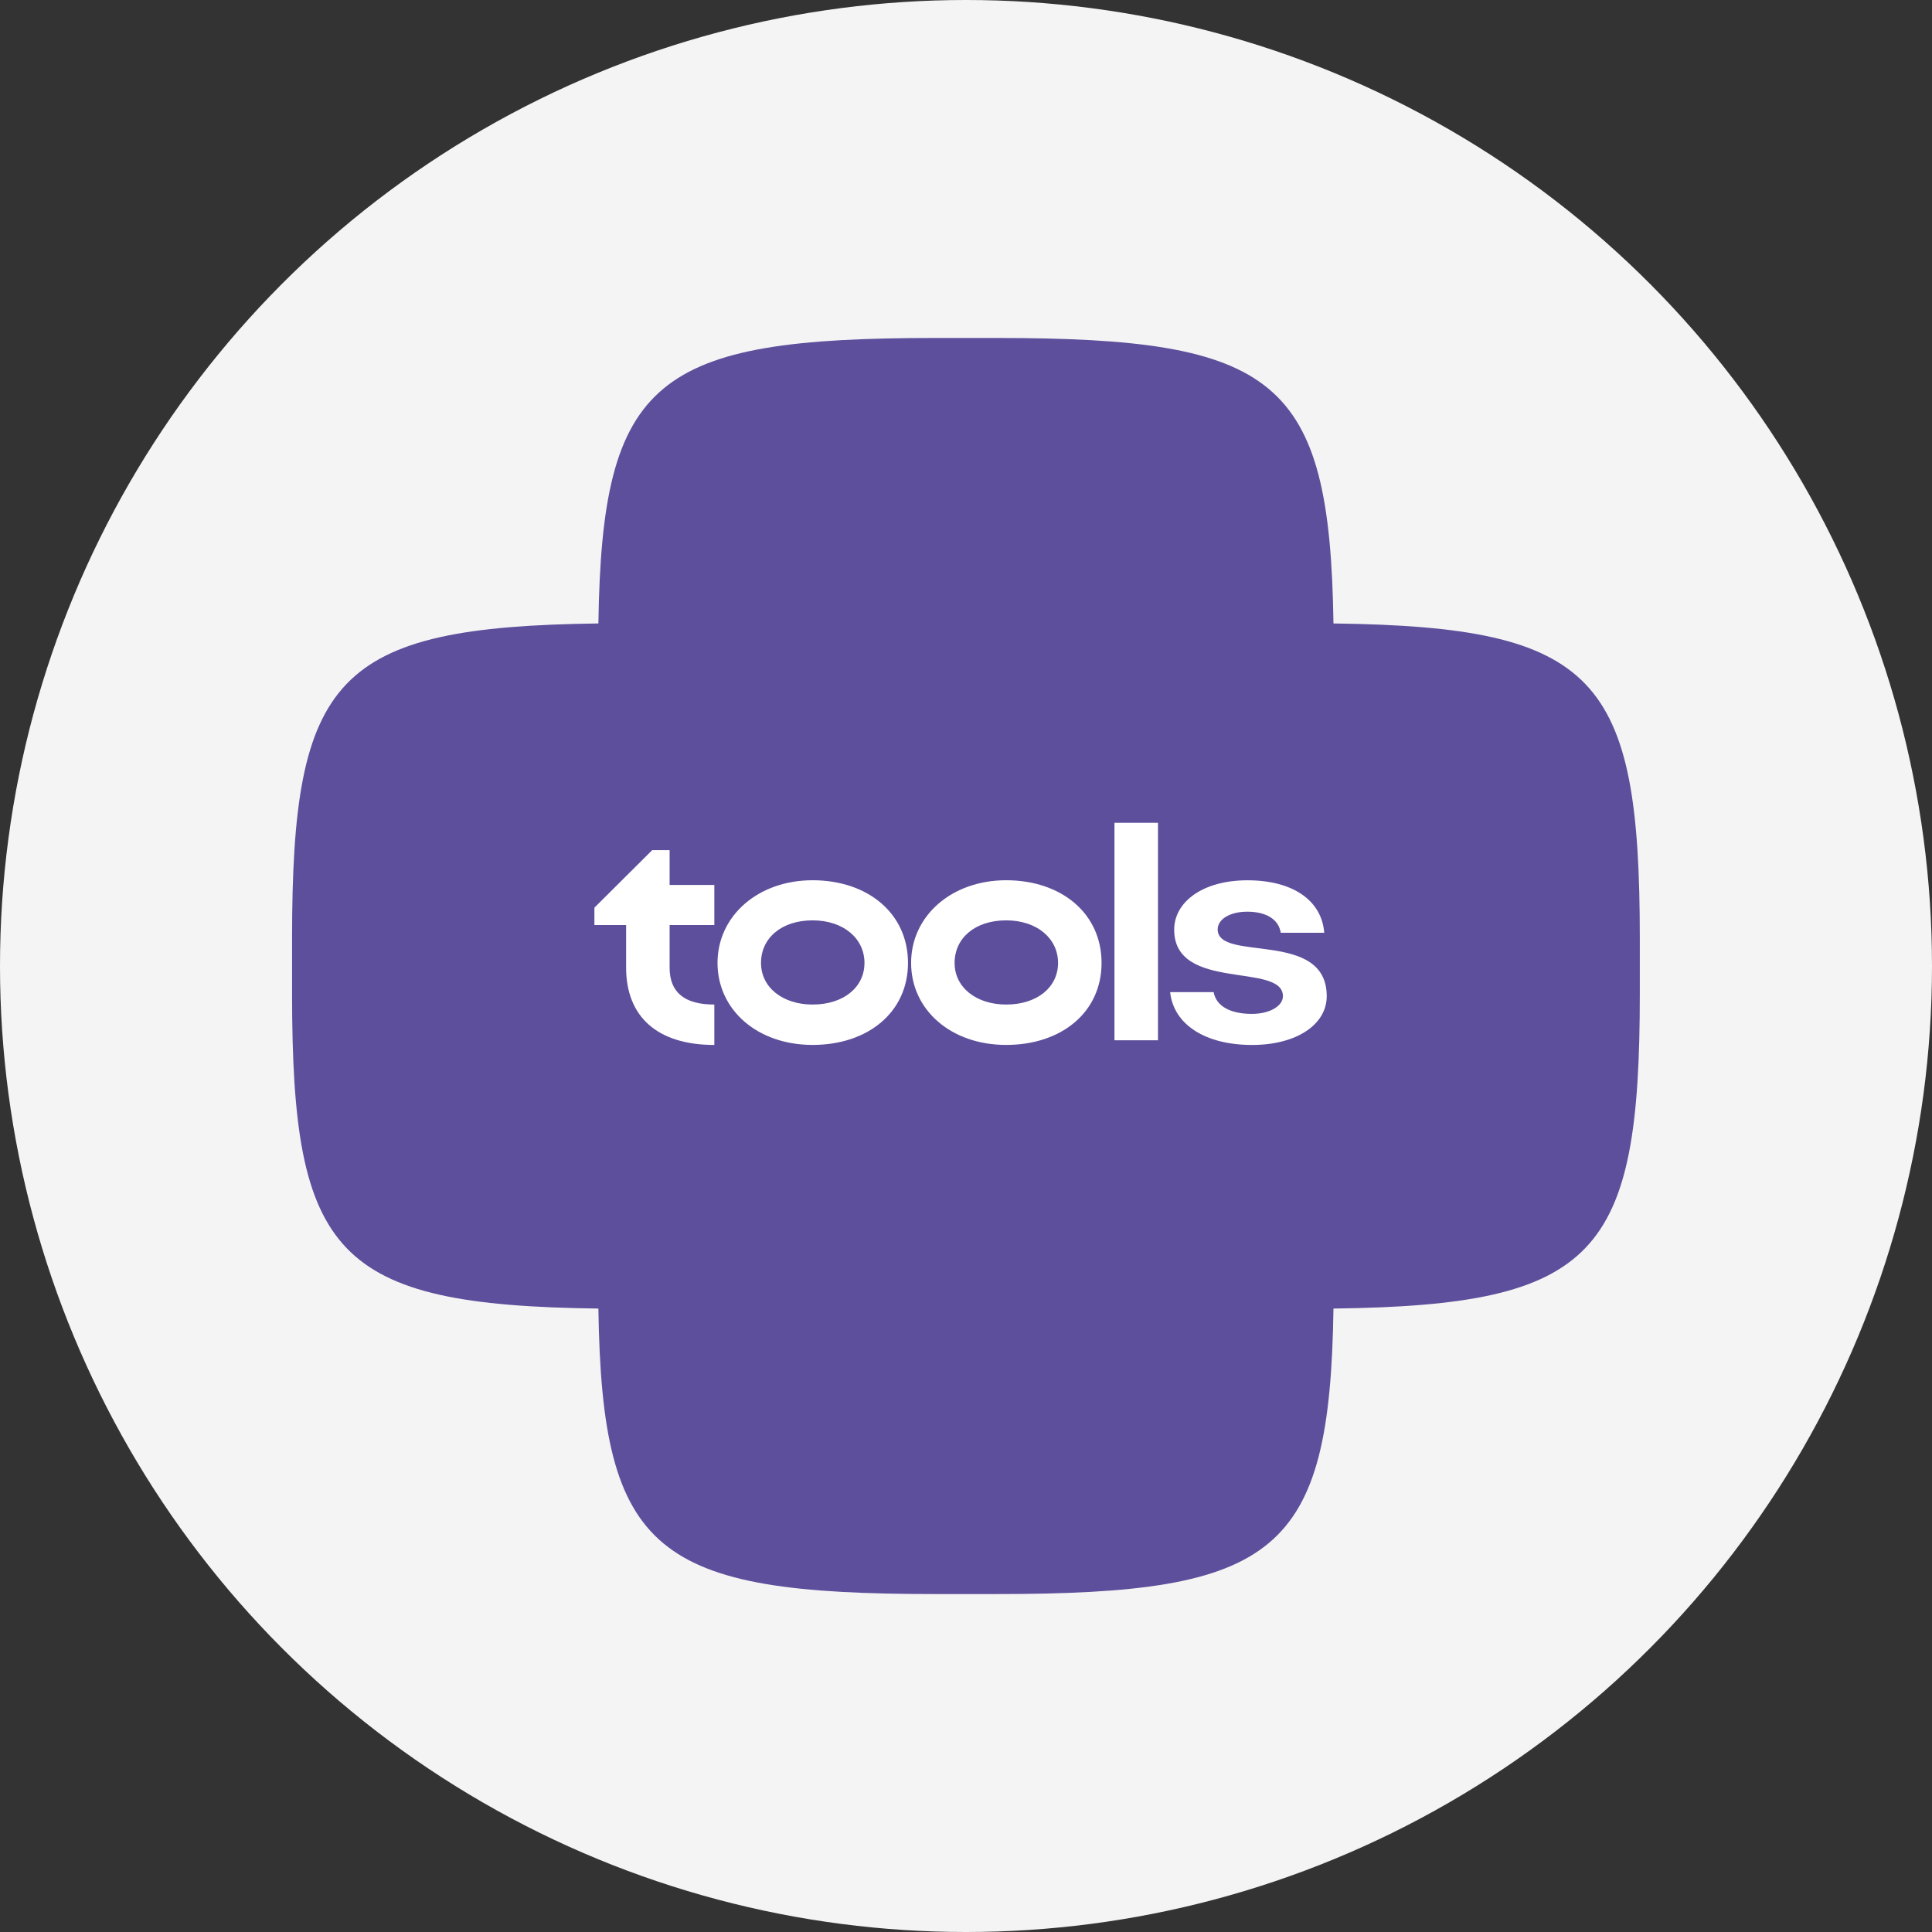<?xml version="1.0" encoding="UTF-8"?> <svg xmlns="http://www.w3.org/2000/svg" width="80" height="80" viewBox="0 0 80 80" fill="none"><rect x="0" y="0" width="80" height="80" fill="#333333" stroke="none"/><circle cx="40" cy="40" r="40" fill="#F4F4F4"></circle><path d="M55.216 25.816C55.067 15.657 52.85 13.994 41.235 13.994H38.76C27.144 13.994 24.928 15.657 24.778 25.816C13.878 25.955 12.094 28.021 12.094 38.847V41.154C12.094 51.979 13.878 54.046 24.778 54.185C24.927 64.344 27.144 66.007 38.76 66.007H41.235C52.85 66.007 55.067 64.344 55.216 54.185C66.116 54.046 67.901 51.98 67.901 41.154V38.847C67.901 28.022 66.116 25.956 55.216 25.816Z" fill="#5E4F9C"></path><path d="M27.727 40.065C27.727 41.094 28.344 41.596 29.579 41.596V43.269C27.2 43.269 25.926 42.085 25.926 40.066V38.304H24.613V37.584L27.006 35.203H27.727V36.644H29.579V38.304H27.727V40.066V40.065Z" fill="white"></path><path d="M33.648 36.449C35.938 36.449 37.598 37.826 37.598 39.871C37.598 41.916 35.938 43.268 33.648 43.268C31.358 43.268 29.711 41.814 29.711 39.871C29.711 37.928 31.384 36.449 33.648 36.449ZM33.648 41.596C34.934 41.596 35.796 40.876 35.796 39.872C35.796 38.868 34.935 38.11 33.648 38.11C32.361 38.11 31.512 38.843 31.512 39.872C31.512 40.901 32.426 41.596 33.648 41.596Z" fill="white"></path><path d="M41.663 36.449C43.954 36.449 45.613 37.826 45.613 39.871C45.613 41.916 43.954 43.268 41.663 43.268C39.373 43.268 37.727 41.814 37.727 39.871C37.727 37.928 39.399 36.449 41.663 36.449ZM41.663 41.596C42.95 41.596 43.812 40.876 43.812 39.872C43.812 38.868 42.95 38.11 41.663 38.11C40.376 38.11 39.528 38.843 39.528 39.872C39.528 40.901 40.441 41.596 41.663 41.596Z" fill="white"></path><path d="M47.95 43.076H46.148V34.07H47.95V43.076Z" fill="white"></path><path d="M51.837 43.269C49.907 43.269 48.595 42.42 48.453 41.082H50.254C50.357 41.648 50.923 41.983 51.837 41.983C52.57 41.983 53.123 41.661 53.123 41.25C53.123 39.835 48.62 41.082 48.62 38.496C48.62 37.365 49.778 36.451 51.656 36.451C53.535 36.451 54.731 37.288 54.834 38.625H53.033C52.956 38.111 52.492 37.751 51.643 37.751C50.935 37.751 50.421 38.06 50.421 38.483C50.421 39.86 54.937 38.471 54.937 41.25C54.937 42.407 53.715 43.27 51.836 43.27L51.837 43.269Z" fill="white"></path></svg> 